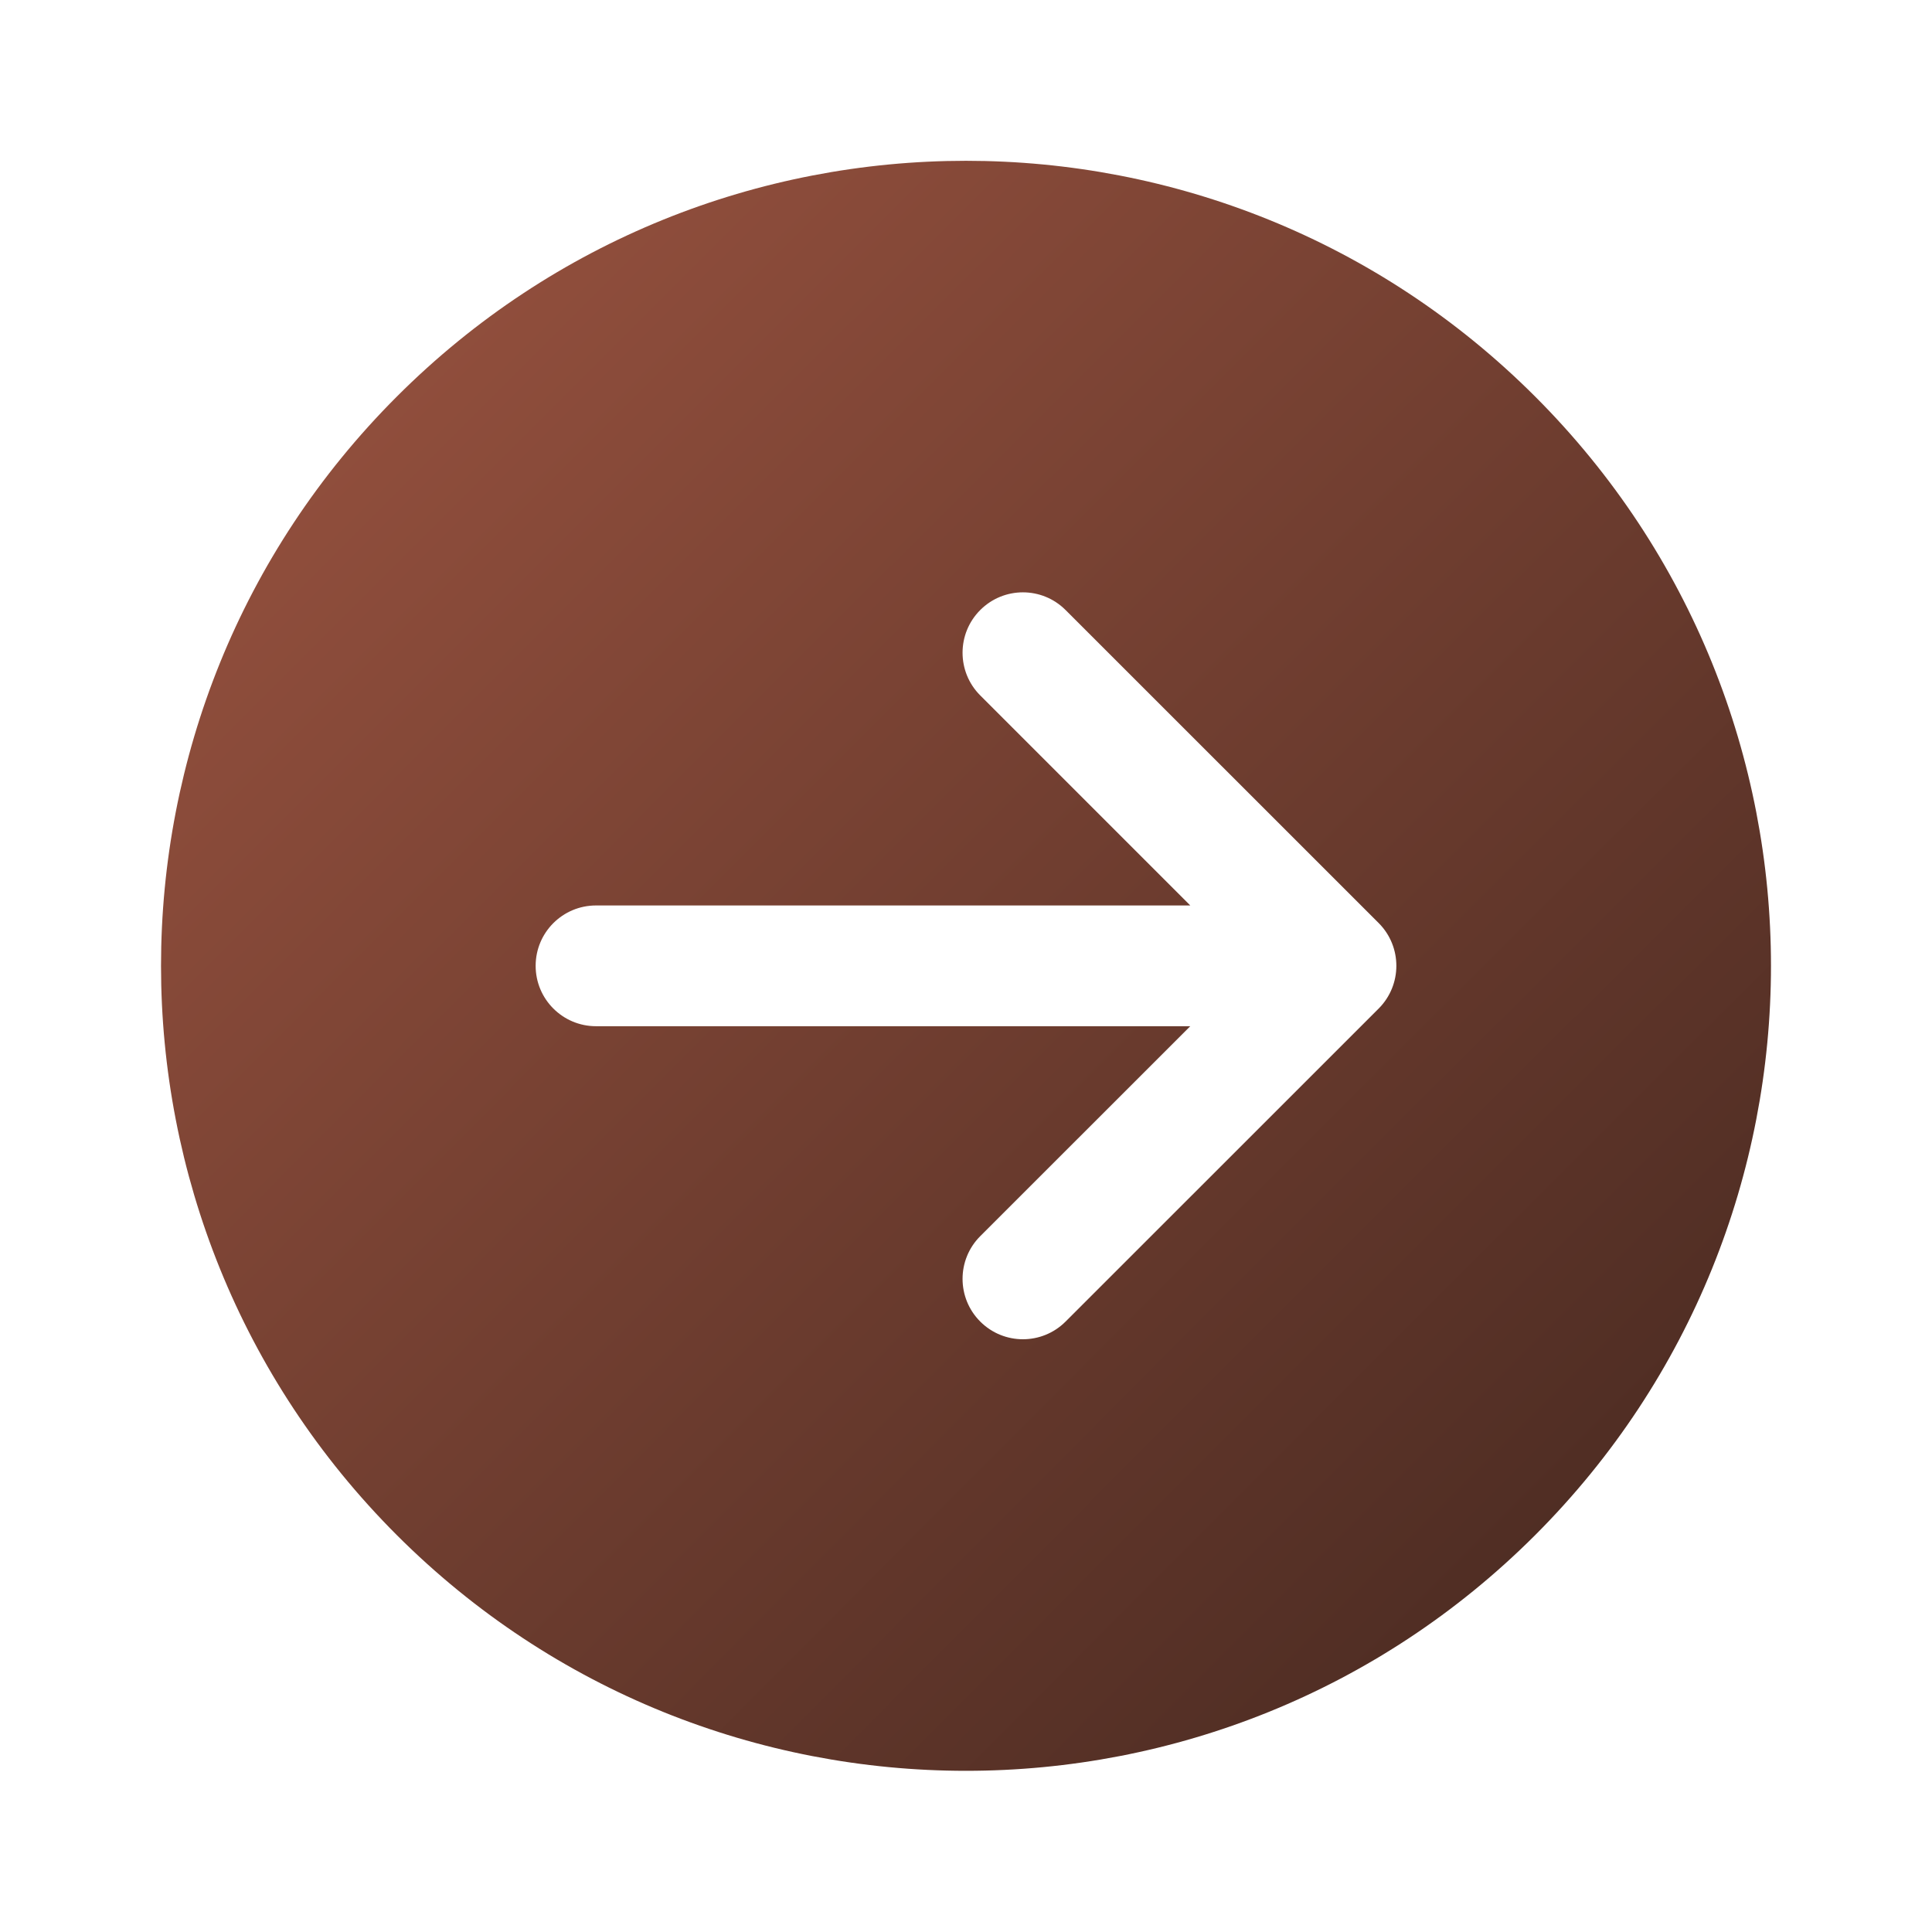 <svg width="24" height="24" viewBox="0 0 24 24" fill="none" xmlns="http://www.w3.org/2000/svg">
<g clip-path="url(#clip0_1359_17563)">
<path fill-rule="evenodd" clip-rule="evenodd" d="M19.071 19.069C22.976 15.163 22.976 8.832 19.071 4.927C15.166 1.021 8.834 1.021 4.929 4.927C1.024 8.832 1.024 15.163 4.929 19.069C8.834 22.974 15.166 22.974 19.071 19.069ZM17.127 12.528C17.419 12.235 17.419 11.76 17.127 11.467L13.237 7.578C12.944 7.285 12.47 7.285 12.177 7.578C11.884 7.871 11.884 8.346 12.177 8.639L14.786 11.248L7.404 11.248C6.99 11.248 6.654 11.583 6.654 11.998C6.654 12.412 6.99 12.748 7.404 12.748L14.786 12.748L12.177 15.356C11.884 15.649 11.884 16.124 12.177 16.417C12.47 16.71 12.944 16.71 13.237 16.417L17.127 12.528Z" fill="url(#paint0_radial_1359_17563)"/>
</g>
<defs>
<radialGradient id="paint0_radial_1359_17563" cx="0" cy="0" r="1" gradientTransform="matrix(-16.363 -28.233 280.073 -265.376 23.575 30.876)" gradientUnits="userSpaceOnUse">
<stop stop-color="#2B1B16"/>
<stop offset="1" stop-color="#904E3C"/>
</radialGradient>
<clipPath id="clip0_1359_17563">
<rect width="24" height="24" fill="white"/>
</clipPath>
</defs>
</svg>
